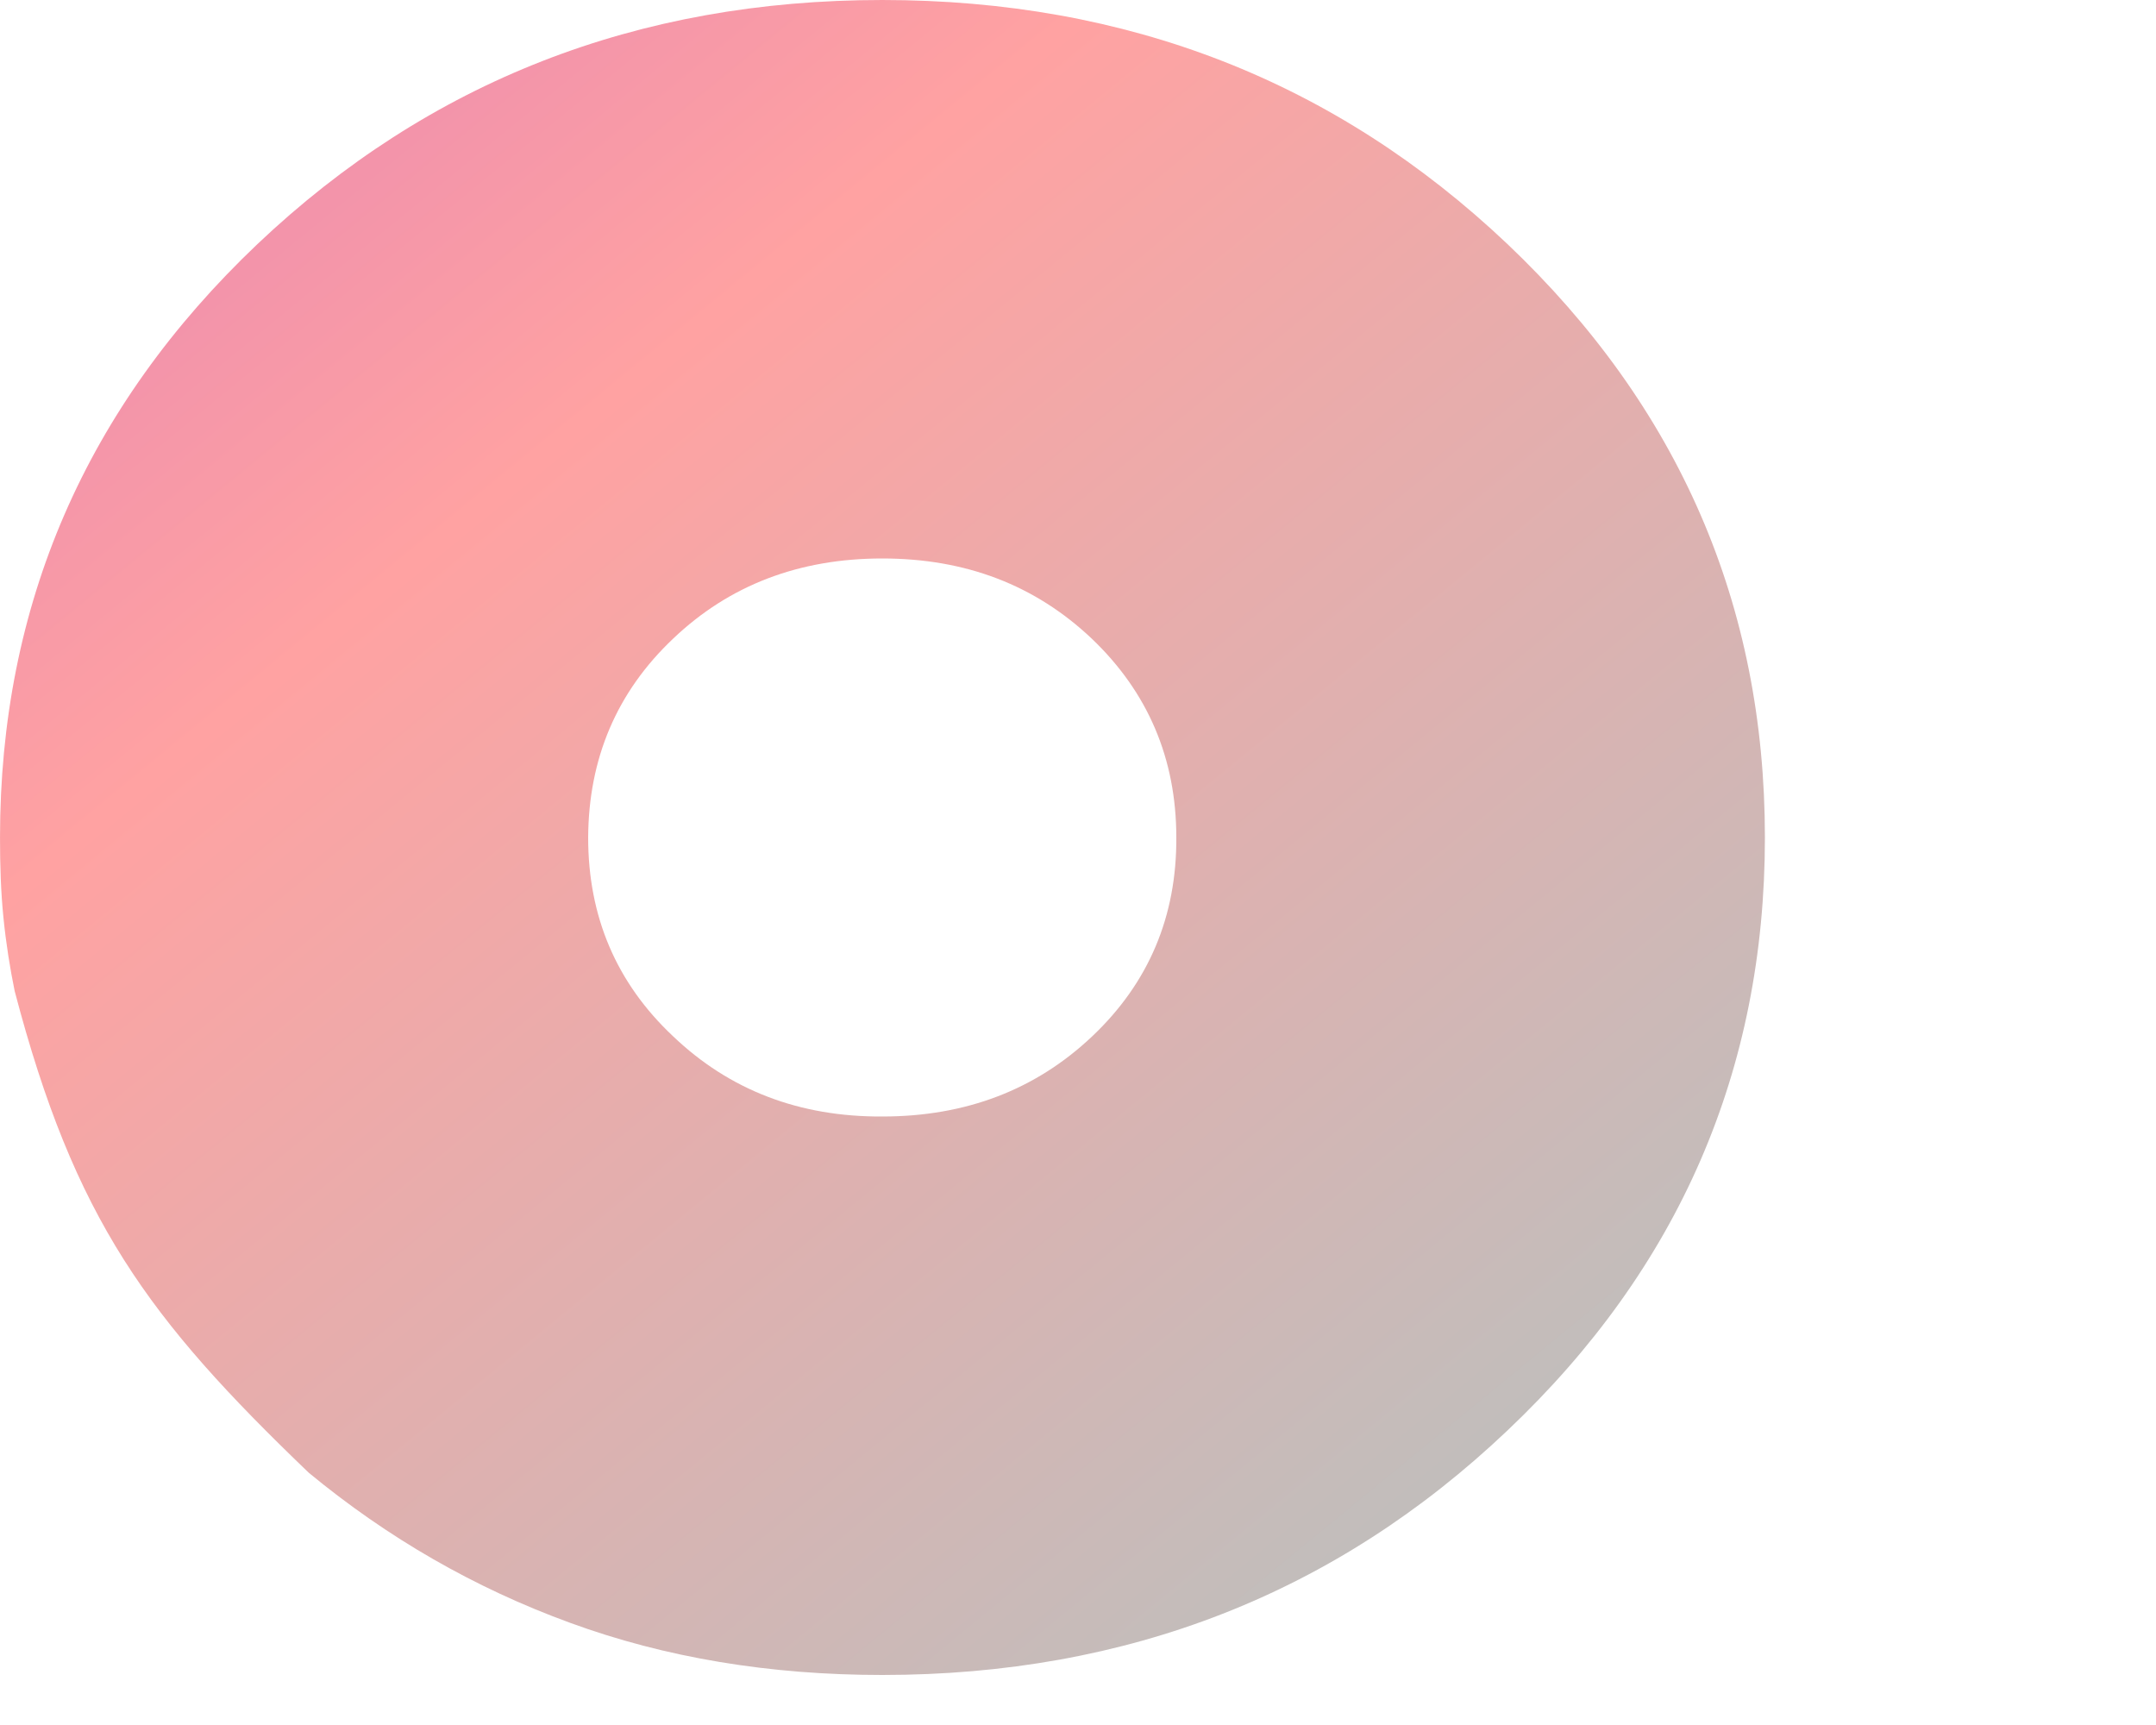 <?xml version="1.0" encoding="utf-8"?>
<svg xmlns="http://www.w3.org/2000/svg" fill="none" height="100%" overflow="visible" preserveAspectRatio="none" style="display: block;" viewBox="0 0 5 4" width="100%">
<path clip-rule="evenodd" d="M0.008 2.128C0.014 2.188 0.023 2.244 0.034 2.298C0.173 2.828 0.343 3.057 0.716 3.415C0.899 3.566 1.1 3.682 1.322 3.763C1.543 3.844 1.785 3.884 2.046 3.884C2.615 3.884 3.098 3.695 3.496 3.317C3.894 2.94 4.093 2.481 4.093 1.942C4.093 1.403 3.894 0.944 3.496 0.566C3.098 0.189 2.615 0 2.046 0C1.478 0 0.995 0.189 0.597 0.566C0.199 0.944 3.19865e-05 1.403 3.19865e-05 1.942C-0 2.007 0.002 2.069 0.008 2.128ZM2.533 2.403C2.402 2.527 2.24 2.589 2.046 2.589C1.854 2.59 1.692 2.528 1.561 2.403C1.429 2.279 1.364 2.125 1.364 1.942C1.365 1.759 1.43 1.605 1.561 1.481C1.691 1.357 1.853 1.295 2.046 1.295C2.24 1.295 2.401 1.357 2.532 1.481C2.662 1.605 2.728 1.759 2.728 1.942C2.729 2.125 2.664 2.279 2.533 2.403Z" fill="url(#paint0_linear_0_2965)" fill-rule="evenodd" id="Vector_9"/>
<defs>
<linearGradient gradientUnits="userSpaceOnUse" id="paint0_linear_0_2965" x1="-8.219" x2="4.143" y1="-2.428" y2="12.632">
<stop stop-color="#7605FF"/>
<stop offset="0.447" stop-color="#FFA2A2"/>
<stop offset="1" stop-color="#2EFFF8"/>
</linearGradient>
</defs>
</svg>
